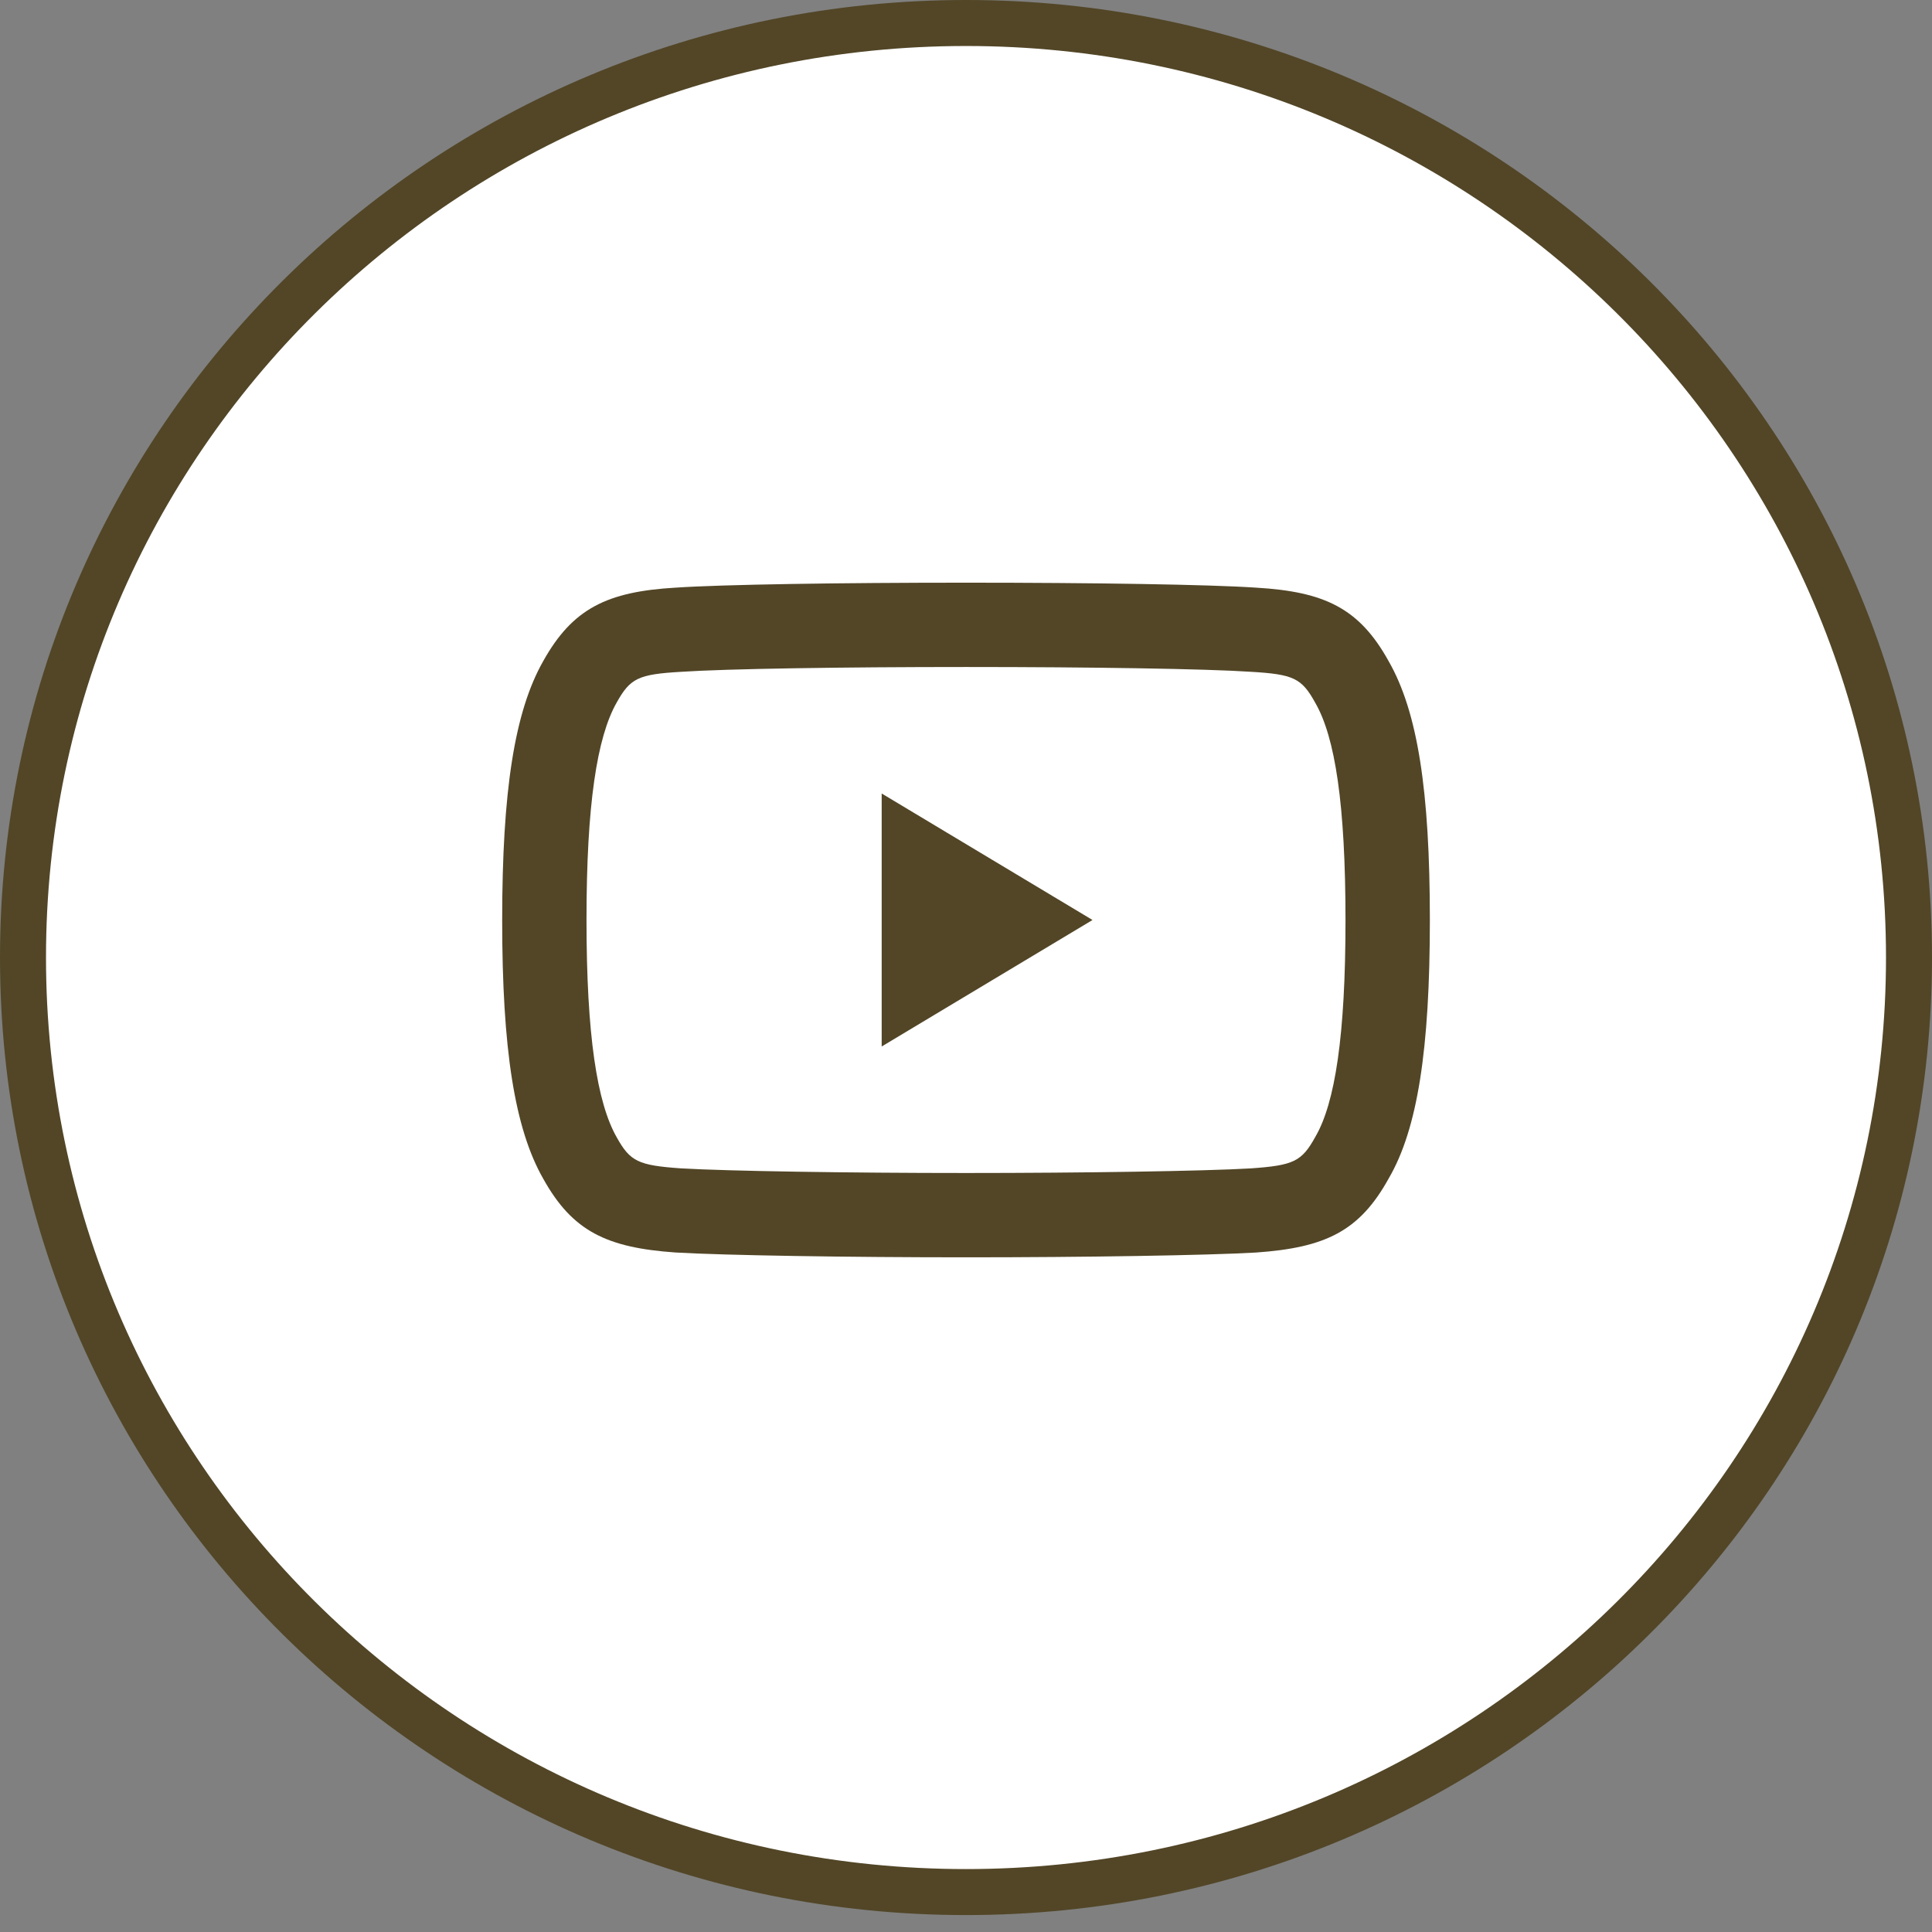 <svg width="42" height="42" viewBox="0 0 42 42" fill="none" xmlns="http://www.w3.org/2000/svg">
<rect x="0" y="0" width="42" height="42" fill="#808080" stroke="none"/>
<path d="M41.5 20.816C41.5 32.032 32.326 41.132 21 41.132C9.674 41.132 0.5 32.032 0.5 20.816C0.5 9.6 9.674 0.5 21 0.5C32.326 0.5 41.5 9.6 41.5 20.816Z" fill="white" stroke="#524627"/>
<path fill-rule="evenodd" clip-rule="evenodd" d="M30.19 25.617C30.816 24.544 31.084 22.813 31.084 19.997C31.084 17.193 30.819 15.472 30.186 14.37C29.551 13.225 28.799 12.862 27.305 12.775C26.286 12.706 23.752 12.667 21.003 12.667C18.247 12.667 15.713 12.706 14.685 12.775C13.2 12.862 12.448 13.226 11.808 14.374C11.184 15.473 10.917 17.202 10.917 20.008C10.917 22.798 11.185 24.536 11.813 25.631C12.445 26.764 13.186 27.123 14.683 27.228C15.759 27.291 18.438 27.333 21.003 27.333C23.562 27.333 26.239 27.291 27.305 27.229C28.817 27.123 29.557 26.763 30.19 25.617ZM27.19 14.604C28.124 14.659 28.297 14.743 28.593 15.279C29.024 16.025 29.25 17.486 29.25 20.008C29.25 22.51 29.023 23.979 28.595 24.713C28.298 25.25 28.126 25.334 27.188 25.4C26.178 25.459 23.528 25.5 21.003 25.5C18.472 25.5 15.82 25.459 14.801 25.399C13.874 25.334 13.7 25.249 13.409 24.728C12.978 23.977 12.75 22.5 12.75 19.997C12.75 17.497 12.977 16.027 13.406 15.273C13.701 14.744 13.876 14.659 14.801 14.605C15.78 14.539 18.291 14.5 21.003 14.5C23.709 14.5 26.219 14.539 27.19 14.604ZM19.167 17.25L23.75 20L19.167 22.75V17.25Z" fill="#524627"/>
</svg>
